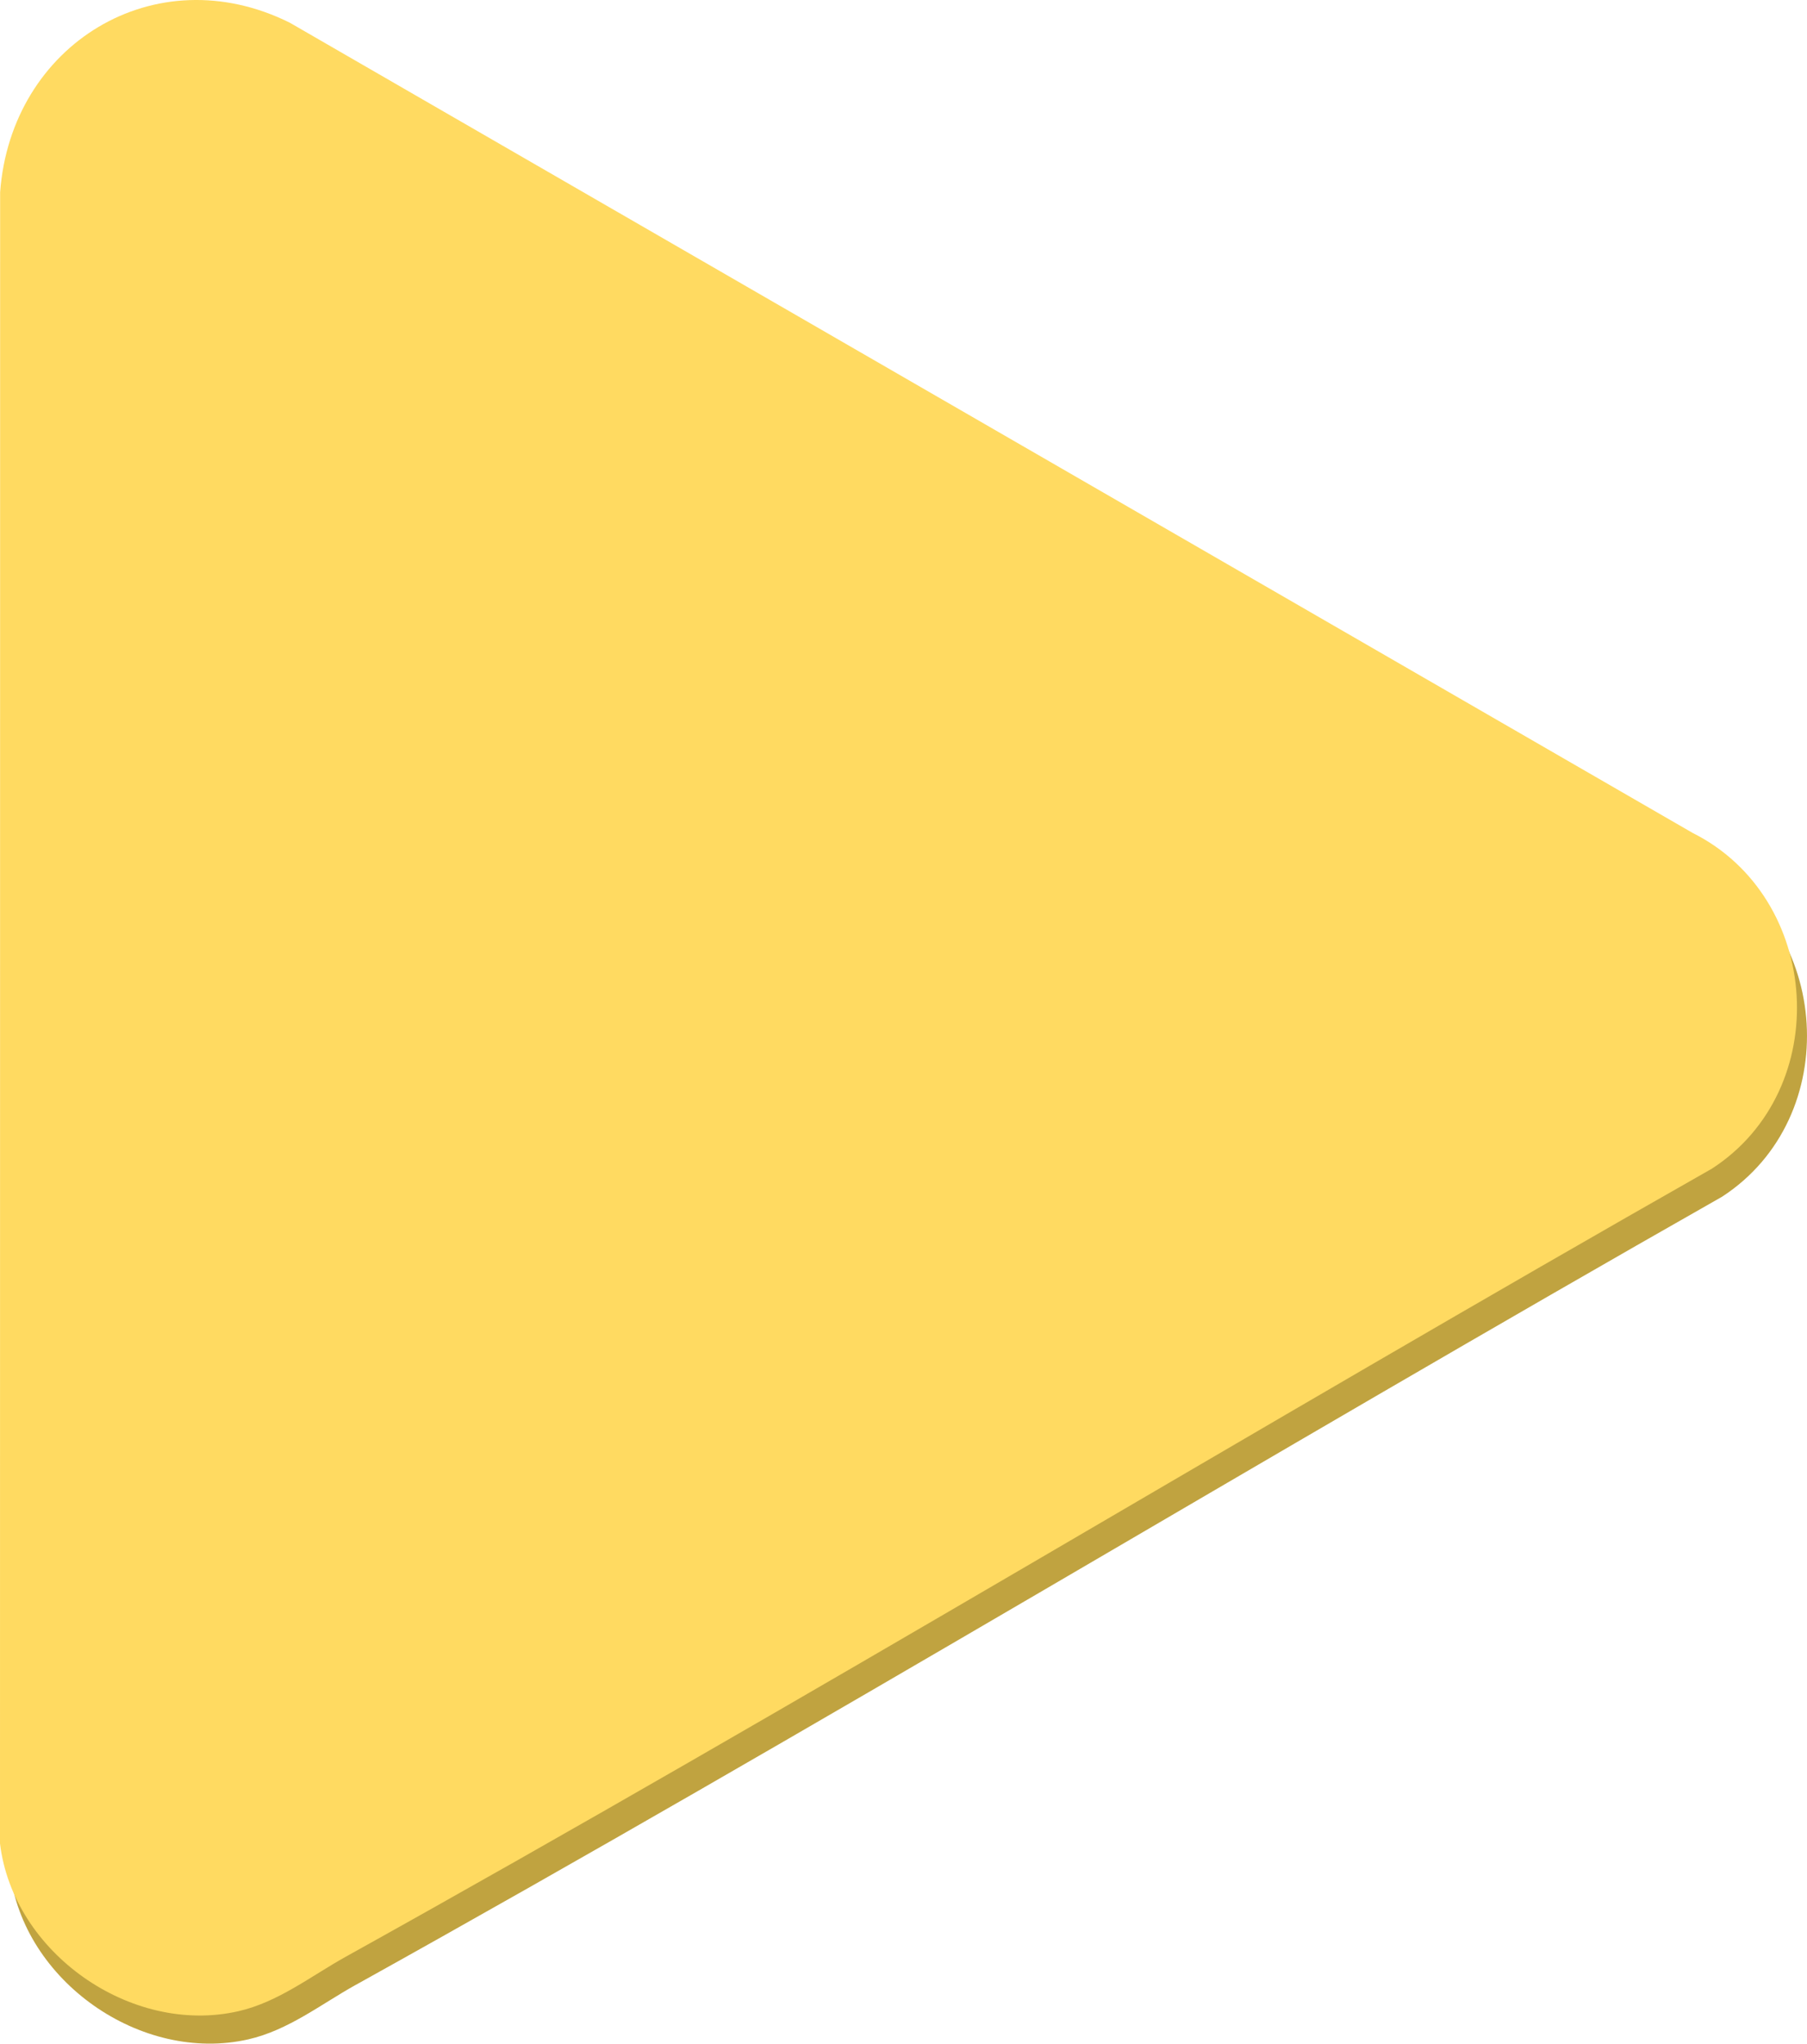 <?xml version="1.0" encoding="UTF-8"?>
<svg id="Calque_2" data-name="Calque 2" xmlns="http://www.w3.org/2000/svg" viewBox="0 0 540.58 611.4">
  <defs>
    <style>
      .cls-1 {
        fill: #c0a340;
      }

      .cls-2 {
        fill: #ffda61;
      }
    </style>
  </defs>
  <g id="Calque_1-2" data-name="Calque 1">
    <g>
      <path class="cls-1" d="M106.43,593.82c137.42-76.4,272.01-158.11,408.73-235.79,36.53-23.73,32.89-81.03-5.82-100.44L89.71,15.22C49.34-4.87,6.3,21.76,3.04,65.91l-.04,494.02c3.91,32.69,39.19,57.47,71.26,50.19,11.97-2.72,21.77-10.52,32.17-16.31Z"/>
      <path class="cls-2" d="M103.43,585.4c-10.41,5.79-20.2,13.59-32.17,16.31-32.07,7.28-67.35-17.51-71.26-50.19L.04,57.49C3.3,13.35,46.34-13.29,86.71,6.8l419.63,242.37c38.72,19.41,42.36,76.71,5.82,100.44-136.72,77.68-271.31,159.39-408.73,235.79Z"/>
    </g>
  </g>
</svg>